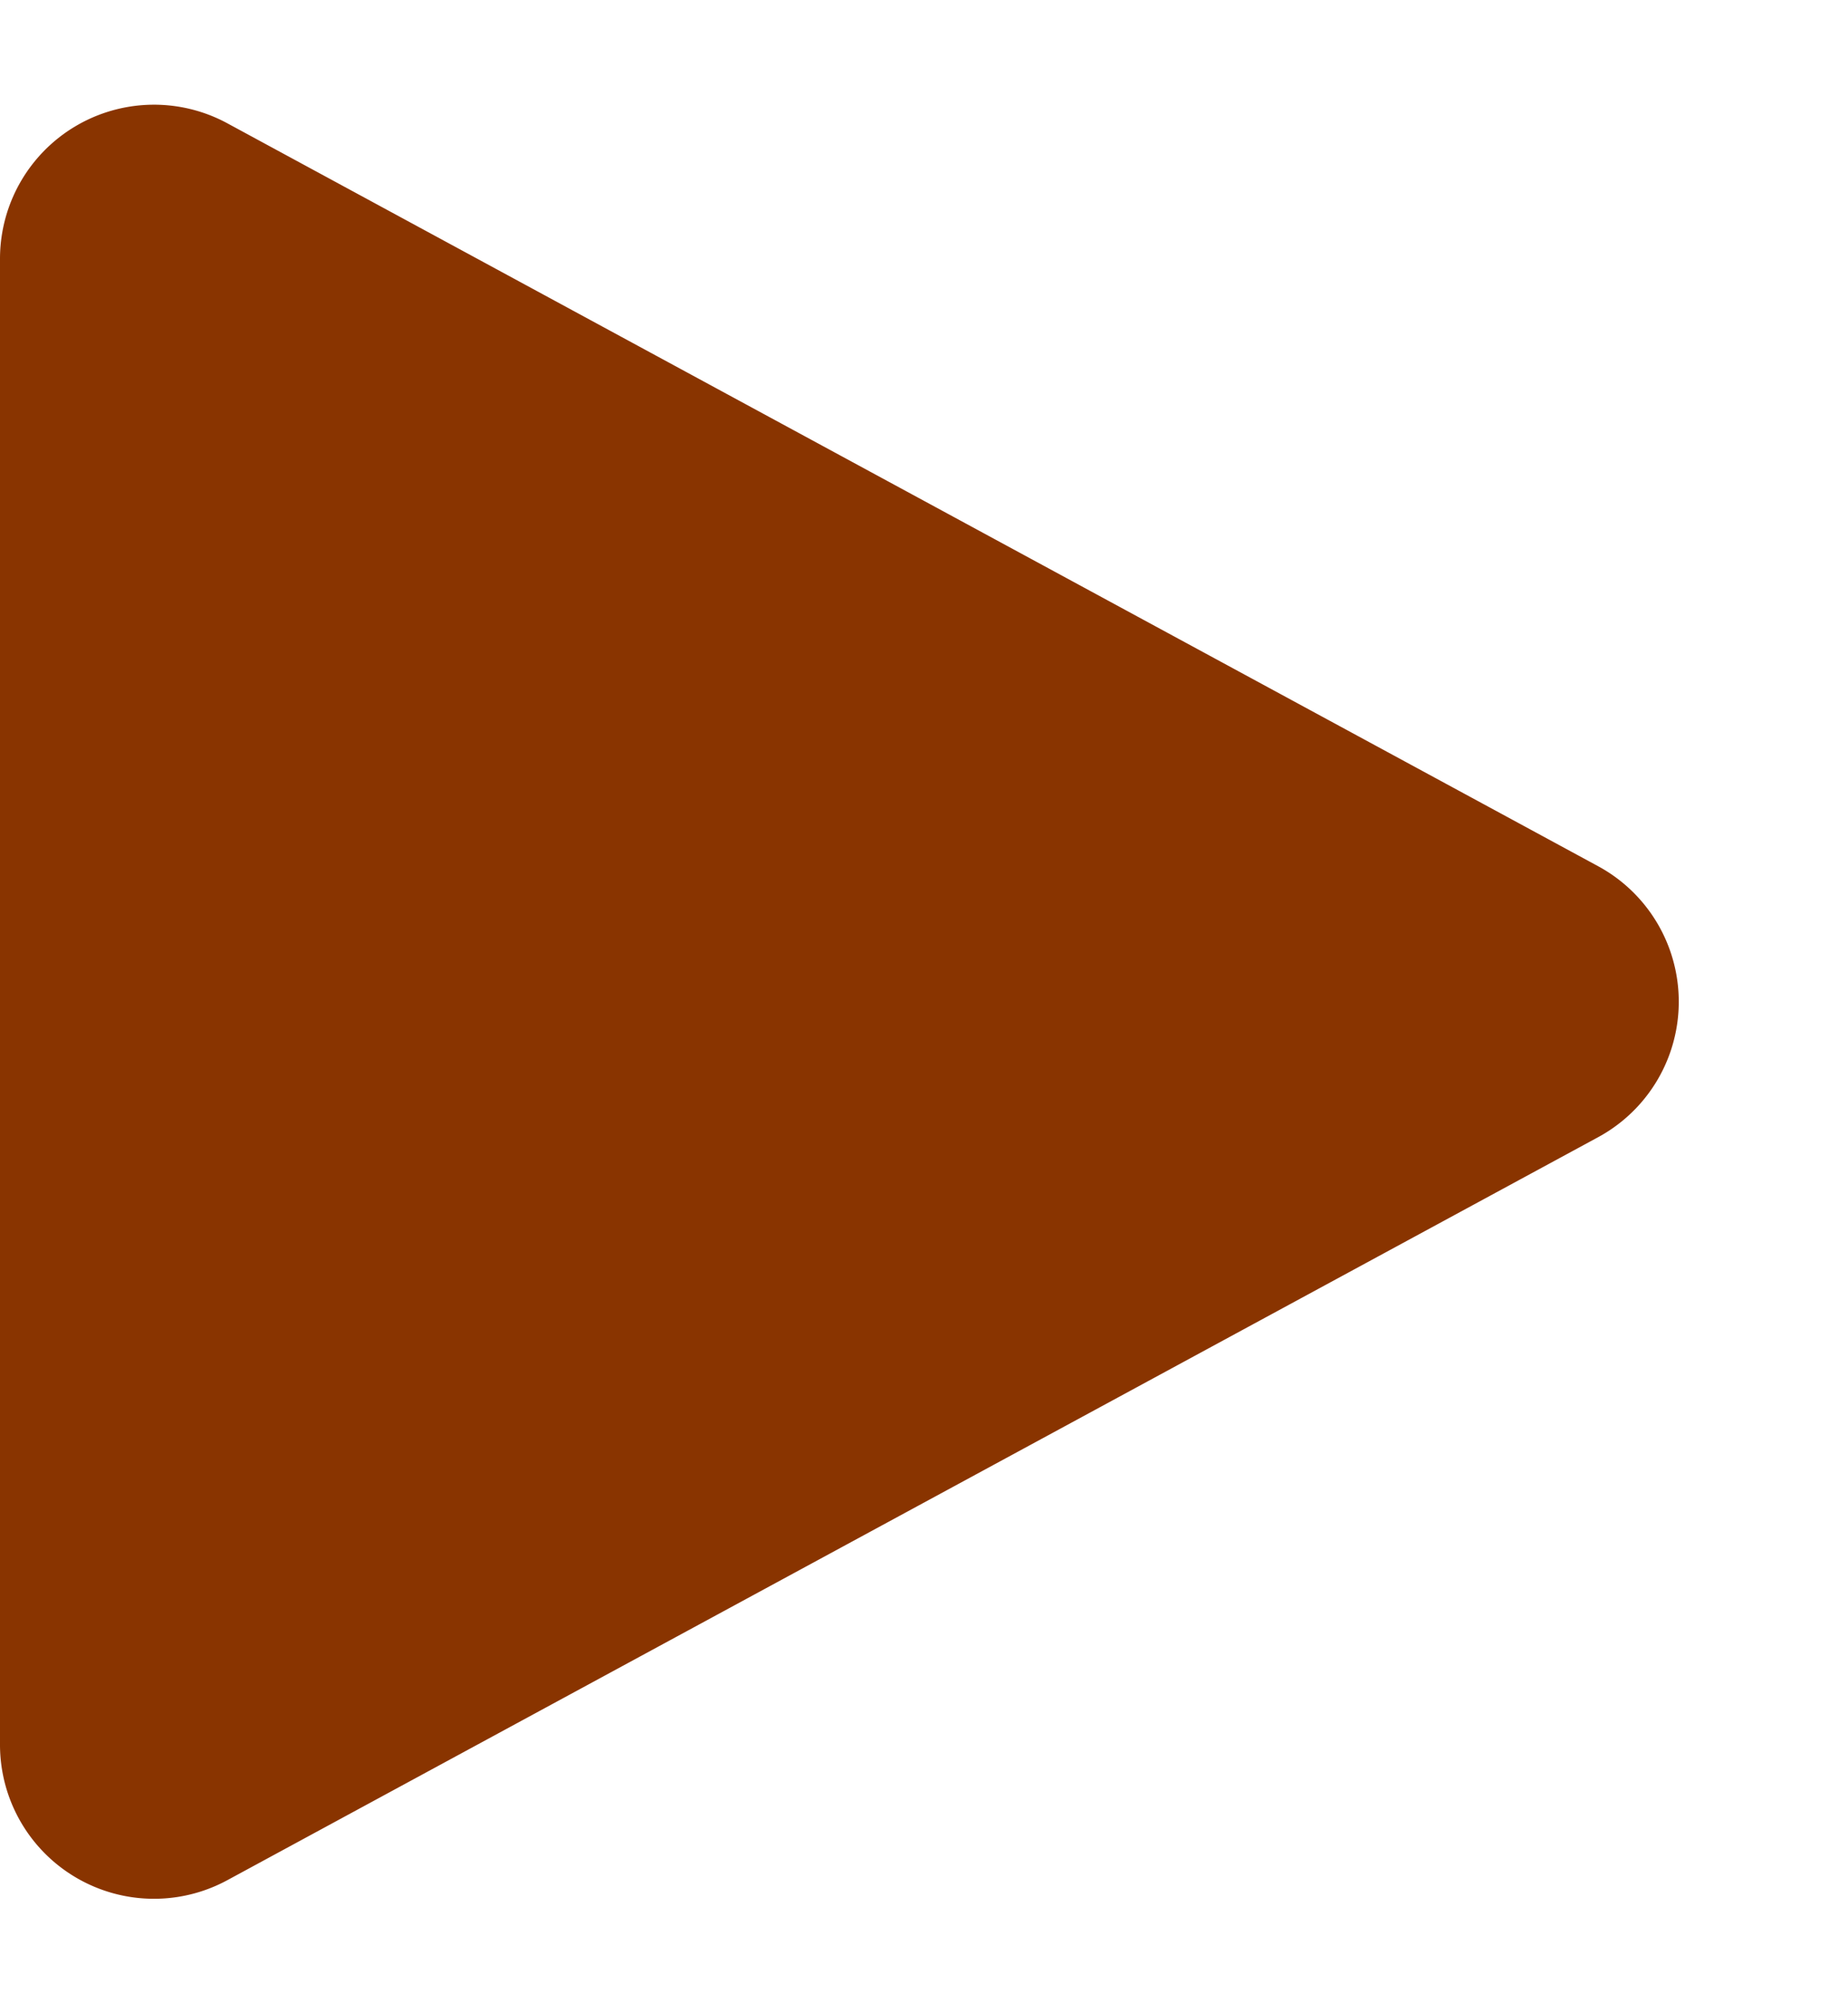 <svg xmlns="http://www.w3.org/2000/svg" width="12" height="13" viewBox="0 0 12 13">
    <path data-name="다각형 1" d="M5.621 1.623a1 1 0 0 1 1.759 0l4.821 8.9a1 1 0 0 1-.88 1.477H1.679A1 1 0 0 1 .8 10.524z" transform="rotate(90 6 6)" style="fill:#893400"/>
</svg>

